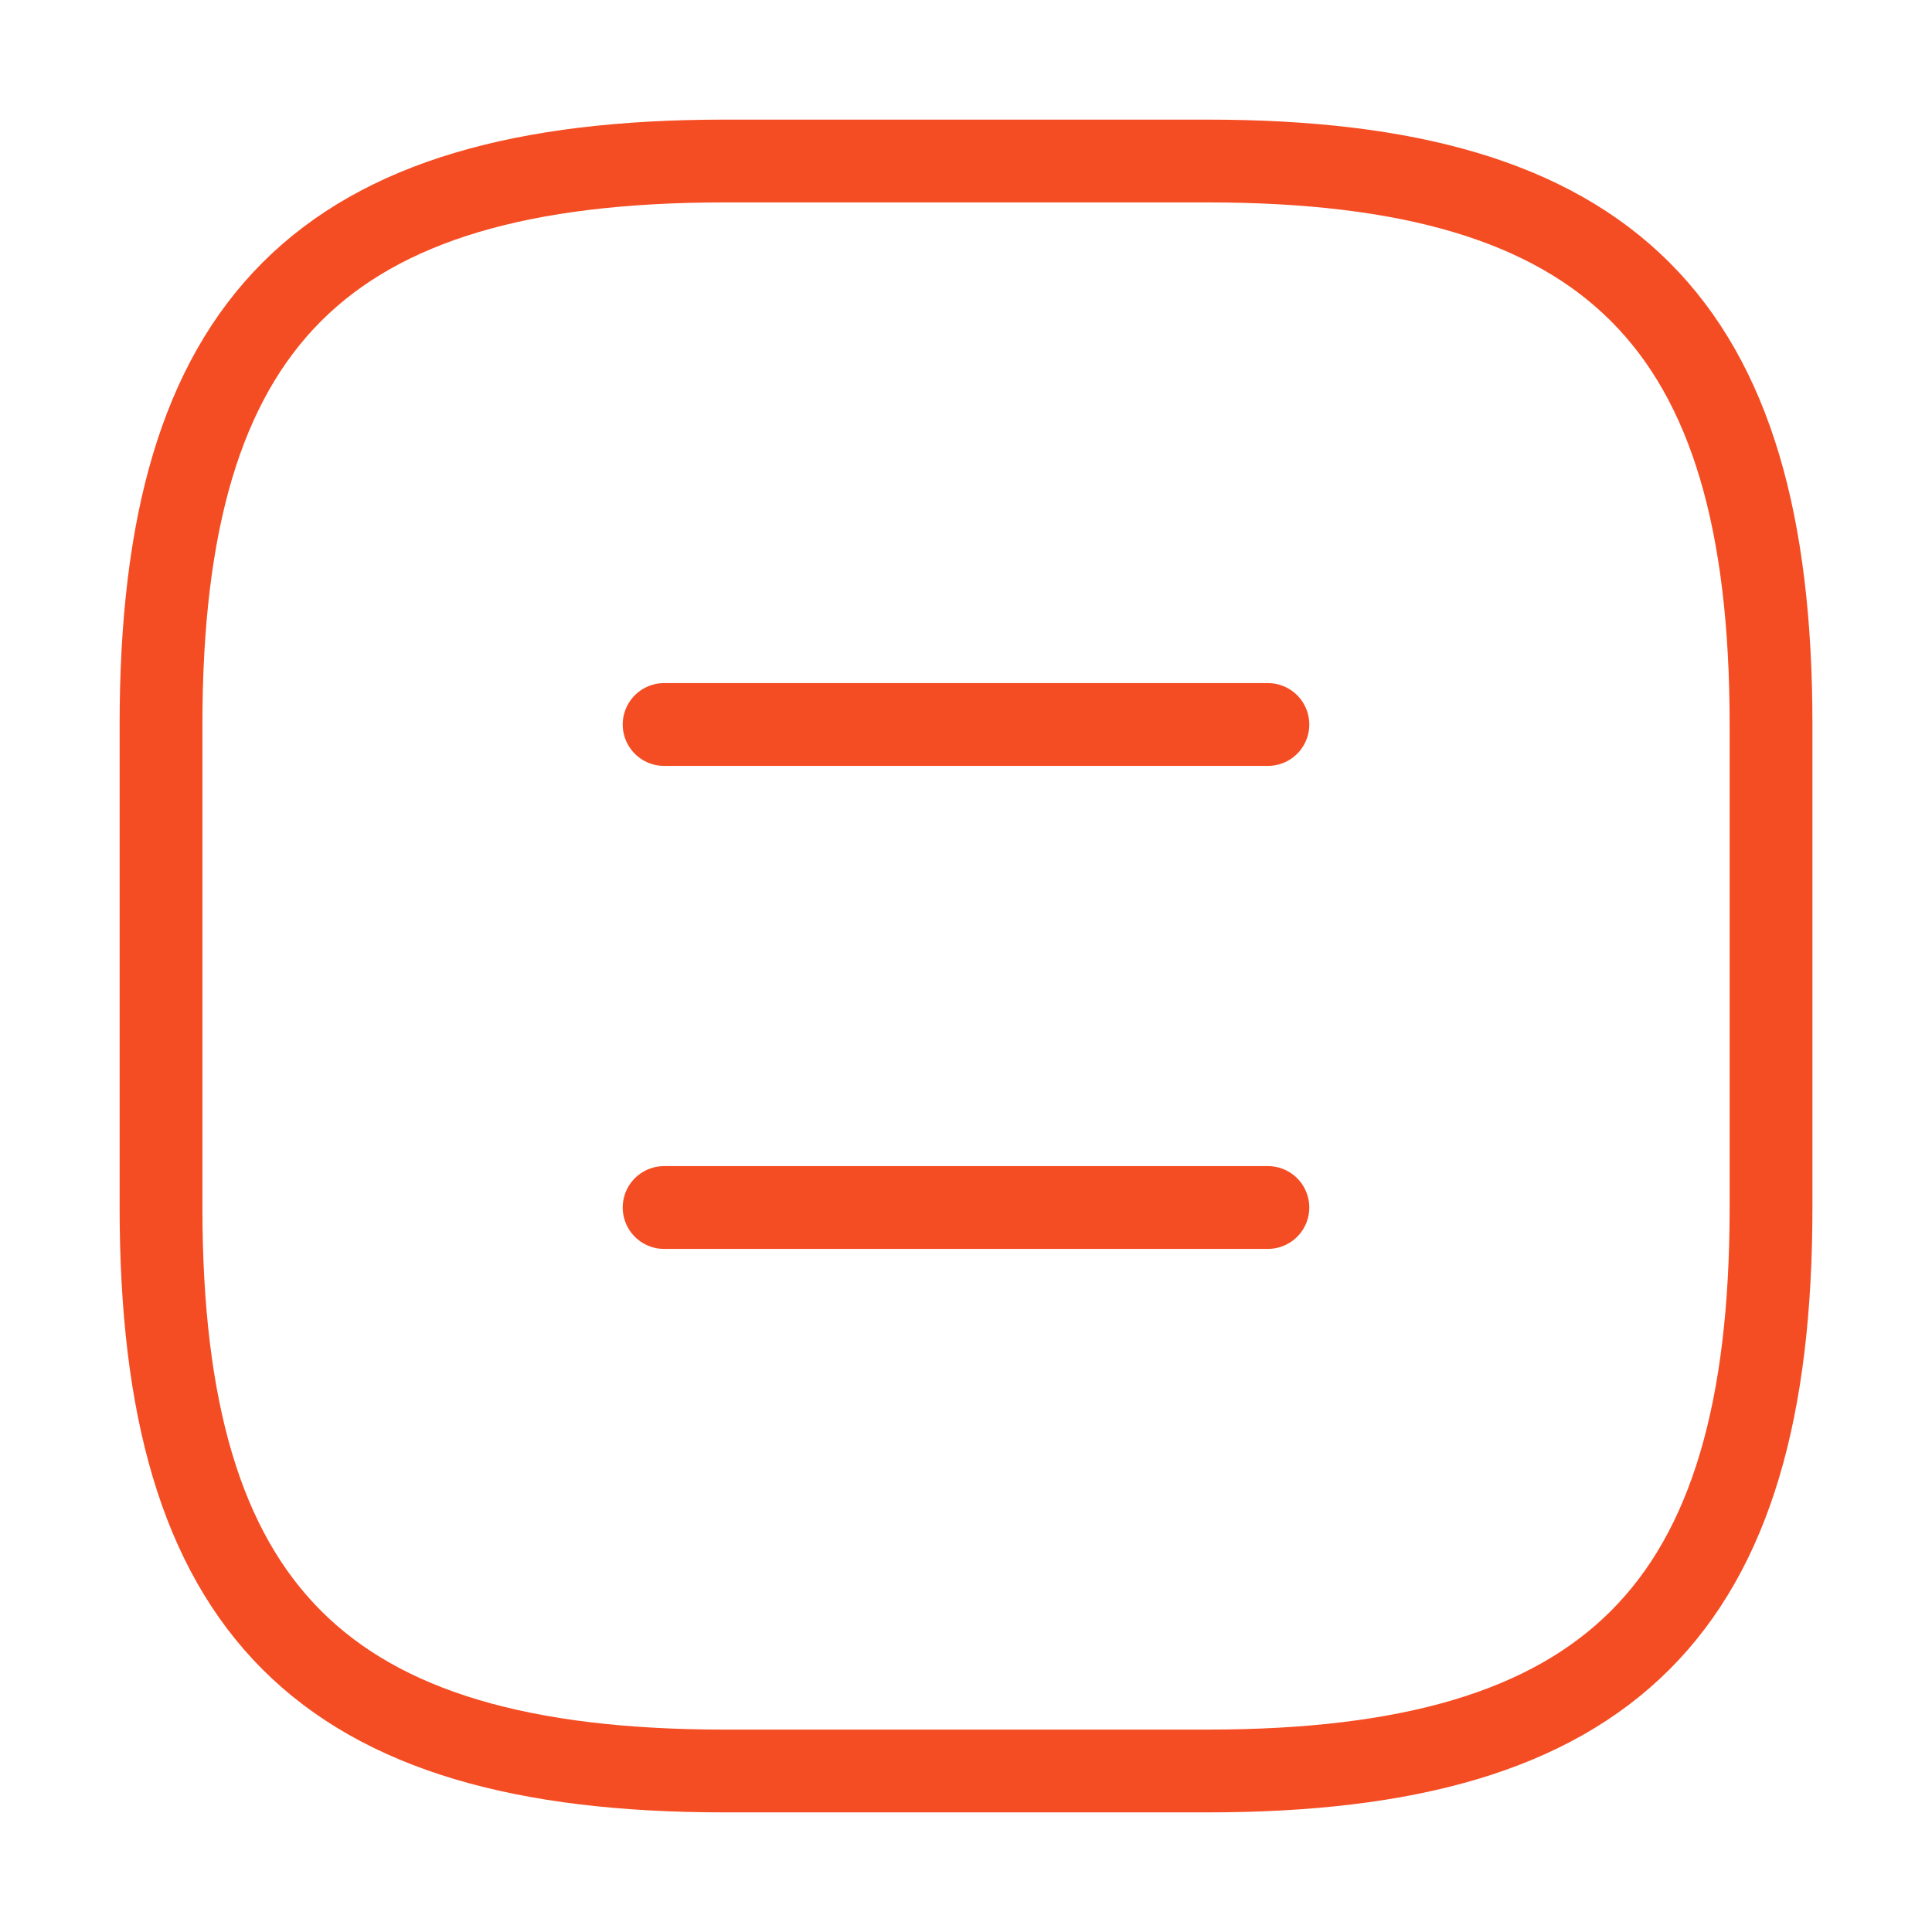 <svg width="35" height="35" viewBox="0 0 35 35" fill="none" xmlns="http://www.w3.org/2000/svg">
<path d="M13.125 32.083H21.875C29.167 32.083 32.084 29.166 32.084 21.875V13.125C32.084 5.833 29.167 2.917 21.875 2.917H13.125C5.834 2.917 2.917 5.833 2.917 13.125V21.875C2.917 29.166 5.834 32.083 13.125 32.083Z" stroke="#F54D23" stroke-width="1.5" stroke-linecap="round" stroke-linejoin="round"/>
<path d="M22.969 13.125H12.031" stroke="#F54D23" stroke-width="1.5" stroke-linecap="round" stroke-linejoin="round"/>
<path d="M22.969 21.875H12.031" stroke="#F54D23" stroke-width="1.5" stroke-linecap="round" stroke-linejoin="round"/>
</svg>
